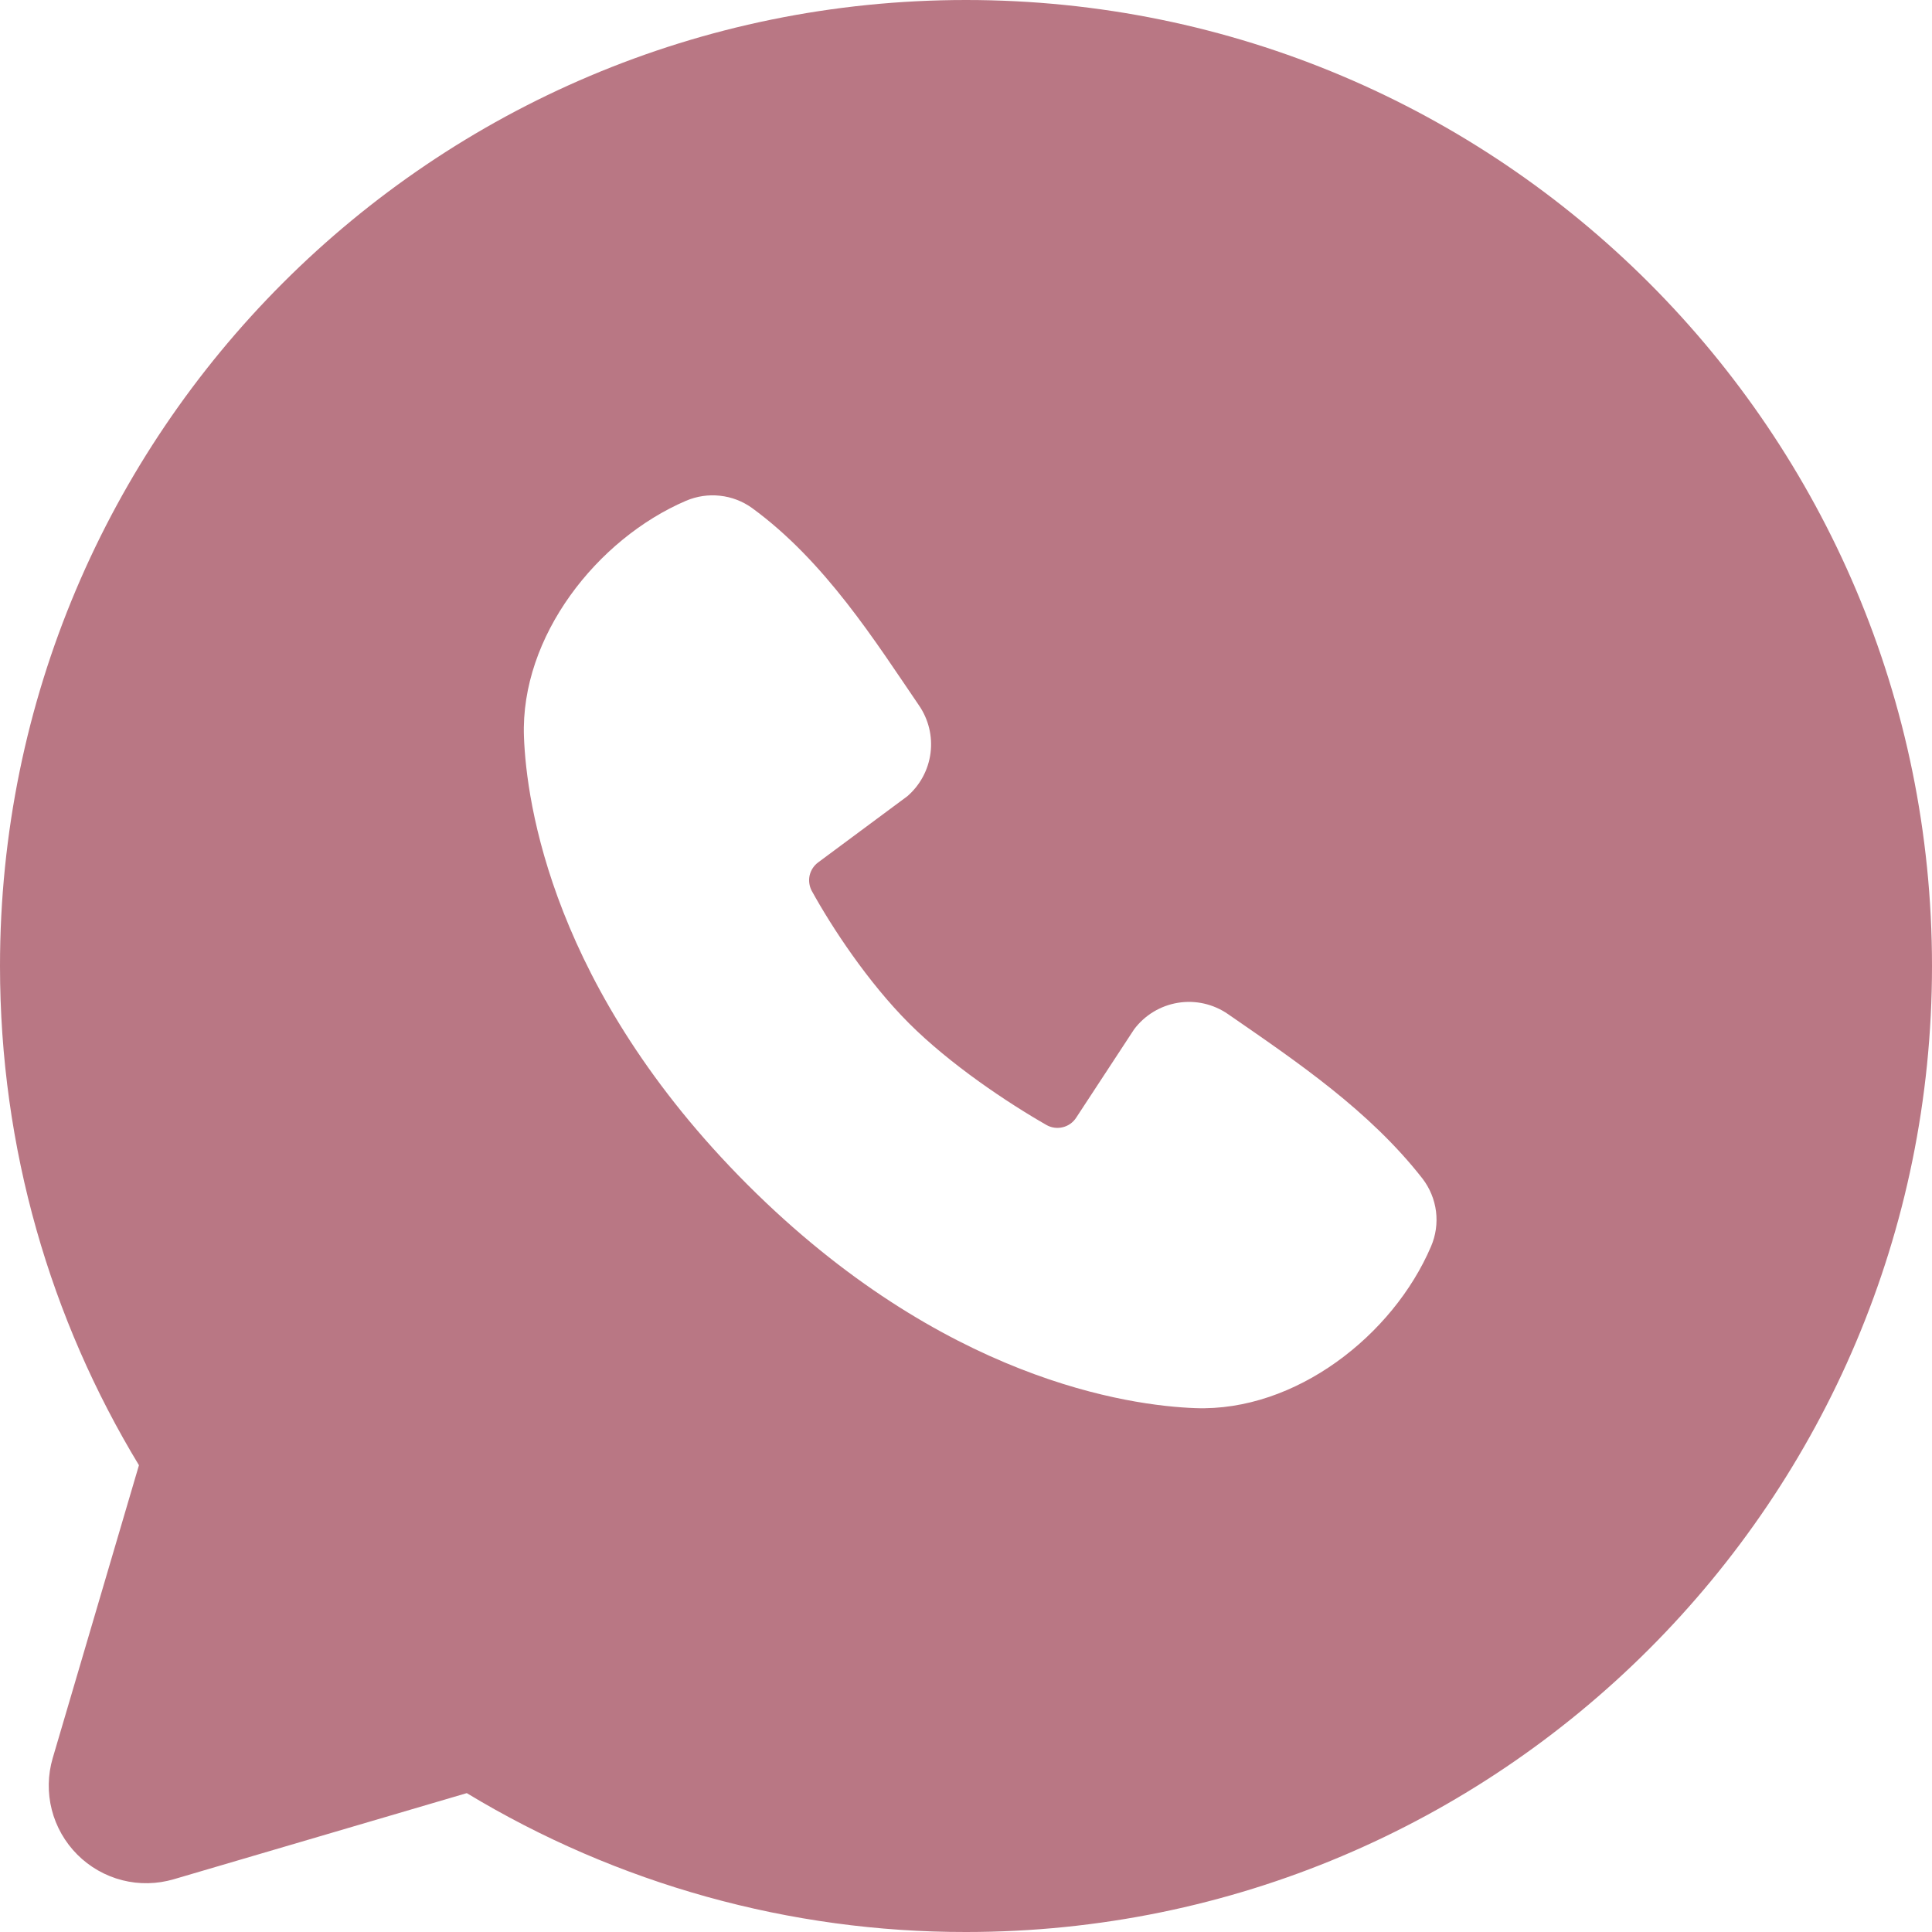 <?xml version="1.0" encoding="UTF-8"?> <svg xmlns="http://www.w3.org/2000/svg" width="25" height="25" viewBox="0 0 25 25" fill="none"><g clip-path="url(#clip0_892_7018)"><path fill-rule="evenodd" clip-rule="evenodd" d="M12.5 0C5.596 0 0 5.596 0 12.5C0 14.863 0.656 17.075 1.798 18.96L0.682 22.75C0.618 22.968 0.614 23.198 0.67 23.418C0.726 23.638 0.841 23.839 1.001 23.999C1.161 24.159 1.362 24.274 1.582 24.33C1.802 24.386 2.032 24.381 2.25 24.317L6.04 23.203C7.988 24.381 10.223 25.003 12.5 25C19.404 25 25 19.404 25 12.5C25 5.596 19.404 0 12.5 0ZM9.672 15.329C12.201 17.856 14.615 18.19 15.467 18.221C16.764 18.269 18.026 17.279 18.517 16.13C18.579 15.987 18.601 15.83 18.582 15.676C18.562 15.521 18.502 15.375 18.407 15.251C17.723 14.376 16.796 13.748 15.891 13.123C15.702 12.992 15.47 12.939 15.243 12.976C15.016 13.013 14.813 13.136 14.675 13.32L13.925 14.464C13.885 14.525 13.824 14.569 13.753 14.586C13.682 14.604 13.607 14.594 13.544 14.559C13.035 14.268 12.294 13.773 11.761 13.24C11.229 12.707 10.764 12 10.502 11.524C10.471 11.463 10.462 11.393 10.477 11.326C10.493 11.26 10.531 11.201 10.586 11.16L11.741 10.303C11.907 10.159 12.013 9.961 12.041 9.744C12.069 9.527 12.015 9.307 11.891 9.127C11.331 8.307 10.679 7.265 9.732 6.574C9.61 6.486 9.467 6.431 9.317 6.415C9.168 6.398 9.016 6.421 8.877 6.48C7.728 6.973 6.732 8.235 6.78 9.534C6.811 10.386 7.145 12.8 9.672 15.329Z" fill="#B97784"></path></g><defs><clipPath id="clip0_892_7018"><rect width="25" height="25" fill="white"></rect></clipPath></defs></svg> 